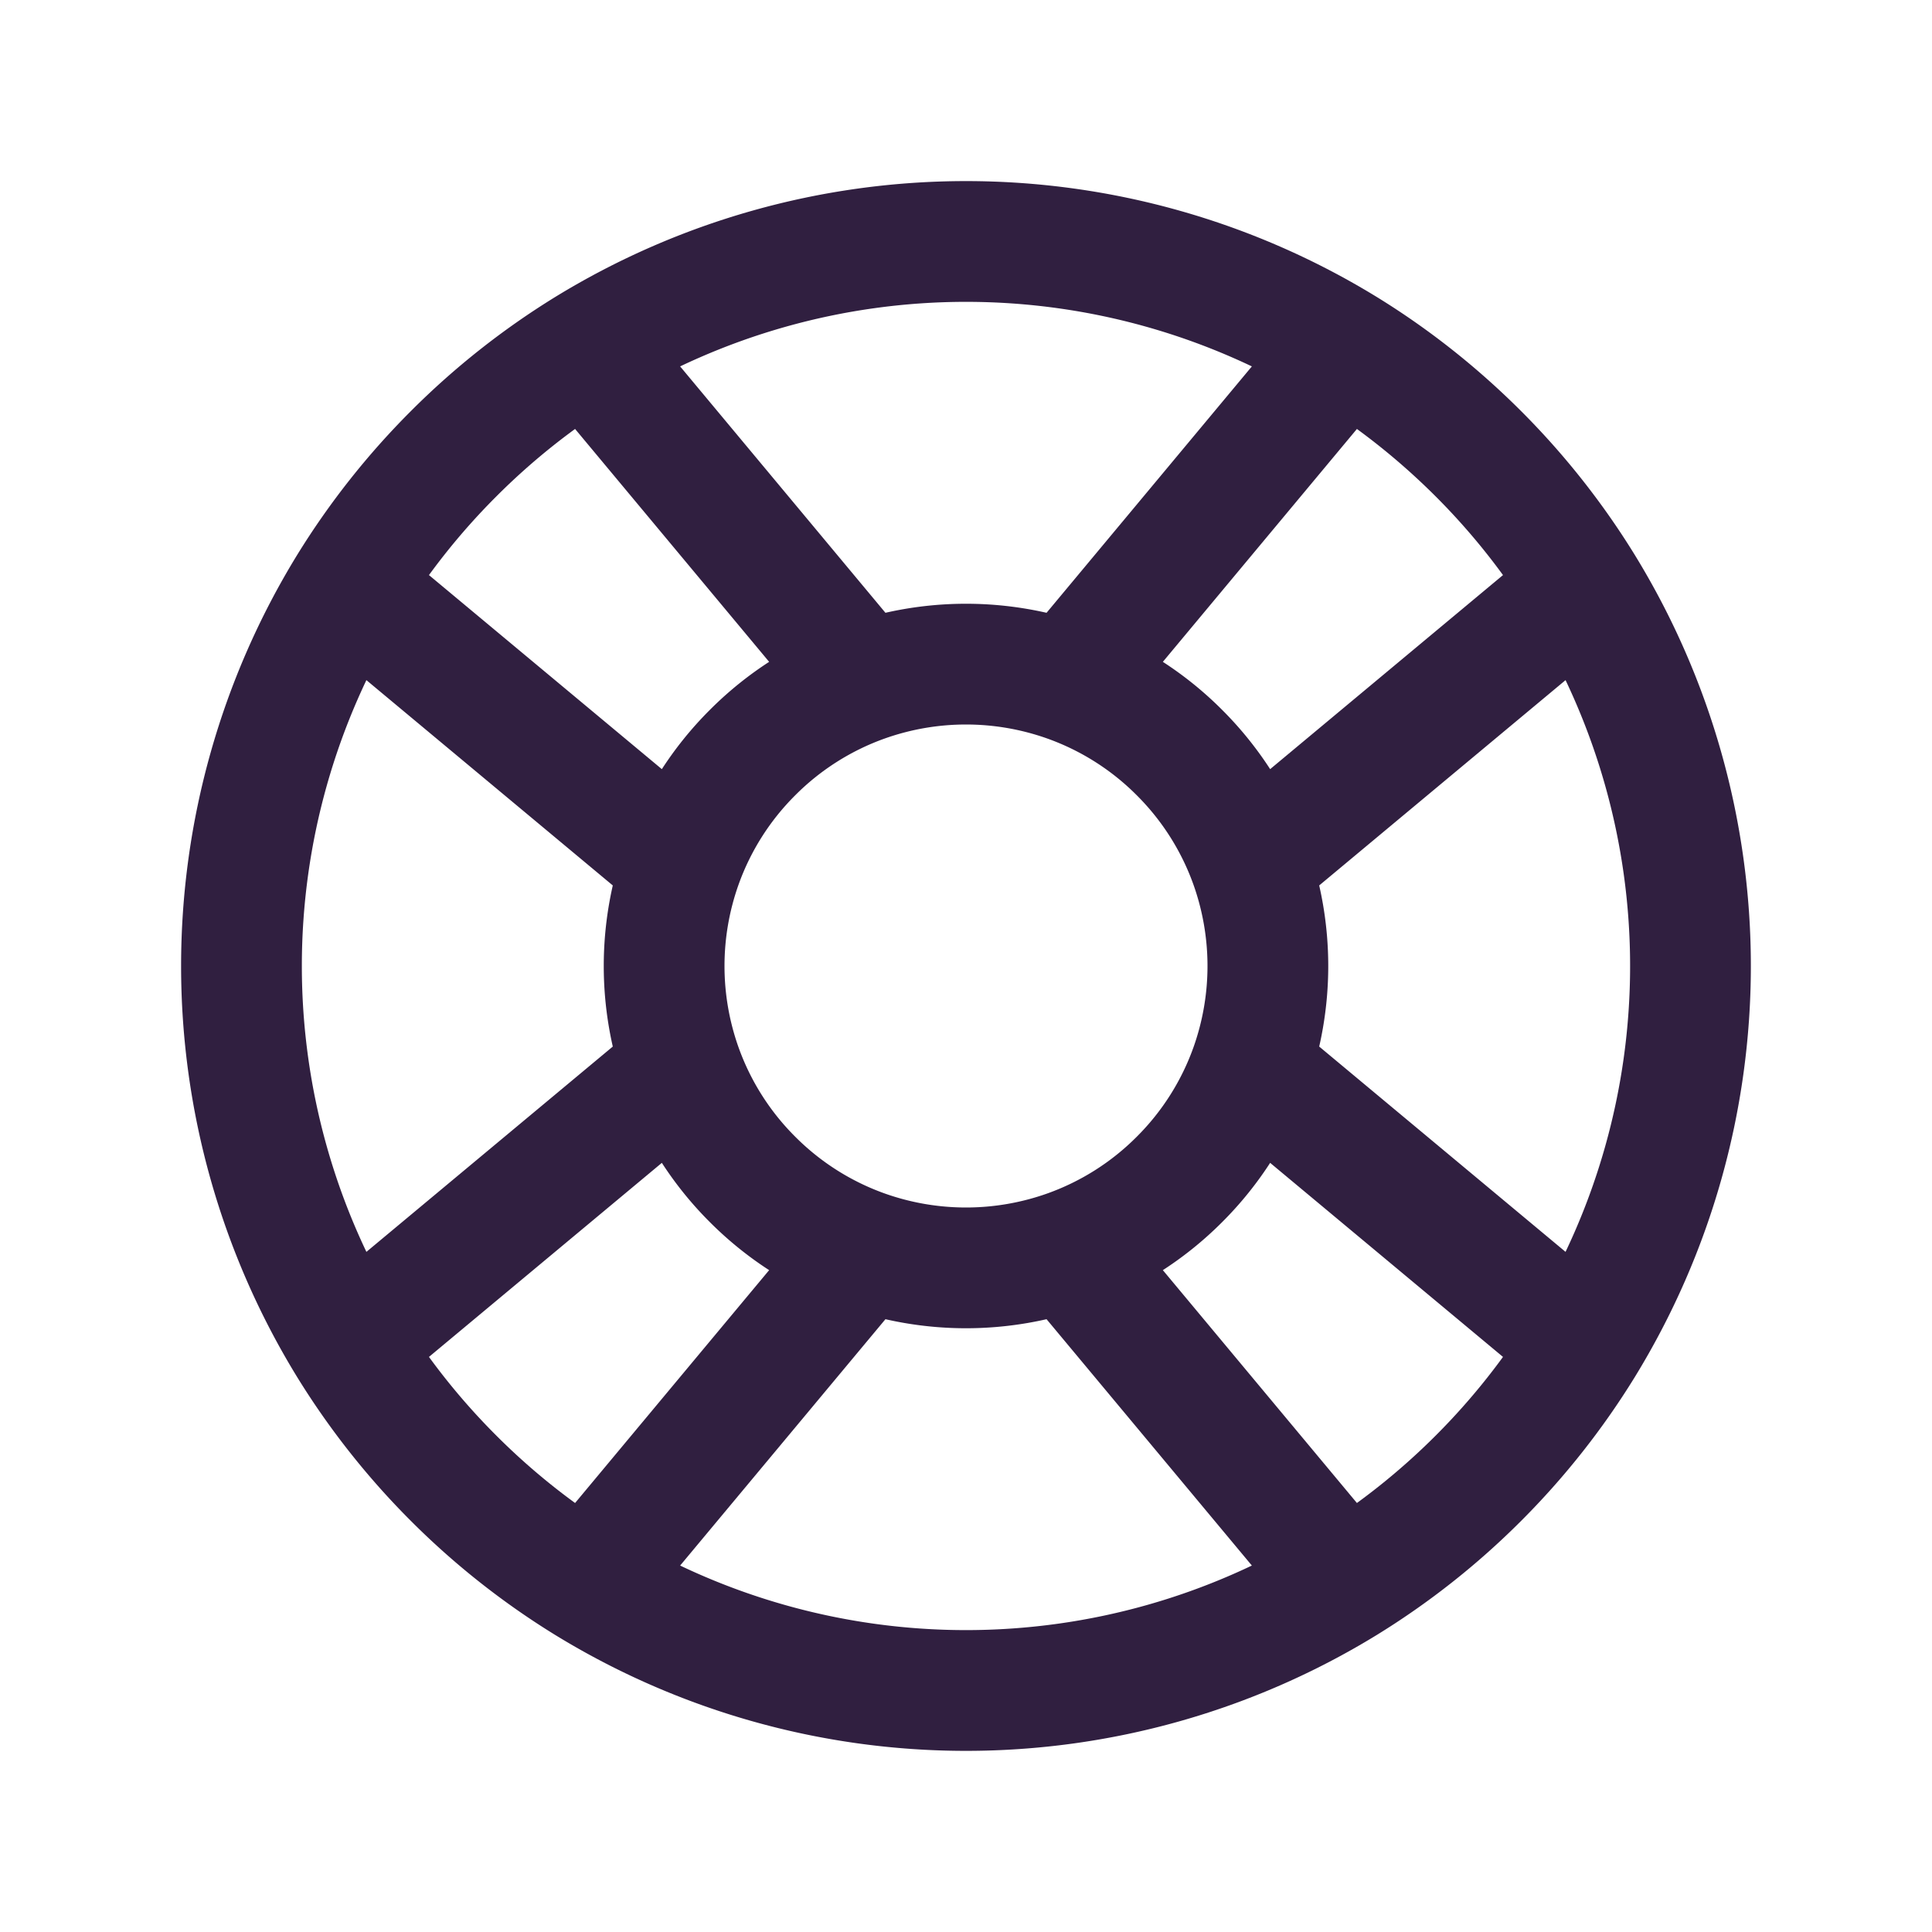 <svg xmlns="http://www.w3.org/2000/svg" viewBox="0 0 40 40" fill="none">
  <path stroke="#301F40" stroke-linecap="round" stroke-linejoin="round" stroke-width="2.5" d="M27.854 7.216c.98.603 1.904 1.329 2.753 2.177a15.042 15.042 0 012.176 2.753m-4.929-4.93l-5.748 6.898m5.748-6.898a15.023 15.023 0 00-15.708 0m20.637 4.93l-6.897 5.748m6.897-5.748a15.023 15.023 0 010 15.708m-6.897-9.96a6.225 6.225 0 00-1.467-2.313 6.225 6.225 0 00-2.313-1.467m3.78 3.78a6.275 6.275 0 010 4.212m-3.78-7.992a6.275 6.275 0 00-4.212 0m7.992 7.992a6.225 6.225 0 01-1.467 2.313 6.225 6.225 0 01-2.313 1.467m3.78-3.78l6.897 5.748m0 0a15.042 15.042 0 01-2.176 2.753 15.042 15.042 0 01-2.753 2.176m0 0l-5.748-6.897m5.748 6.897a15.023 15.023 0 01-15.708 0m9.96-6.897a6.275 6.275 0 01-4.212 0m0 0a6.225 6.225 0 01-2.313-1.467 6.225 6.225 0 01-1.467-2.313m3.78 3.78l-5.748 6.897m0 0a15.042 15.042 0 01-2.753-2.176 15.044 15.044 0 01-2.177-2.753m0 0l6.898-5.748m-6.898 5.748a15.023 15.023 0 010-15.708m6.898 9.96a6.275 6.275 0 010-4.212m0 0a6.225 6.225 0 011.467-2.313 6.225 6.225 0 012.313-1.467m-3.78 3.78l-6.898-5.748m10.678 1.968l-5.748-6.898m0 0a15.044 15.044 0 00-2.753 2.177 15.044 15.044 0 00-2.177 2.753"/>
</svg>